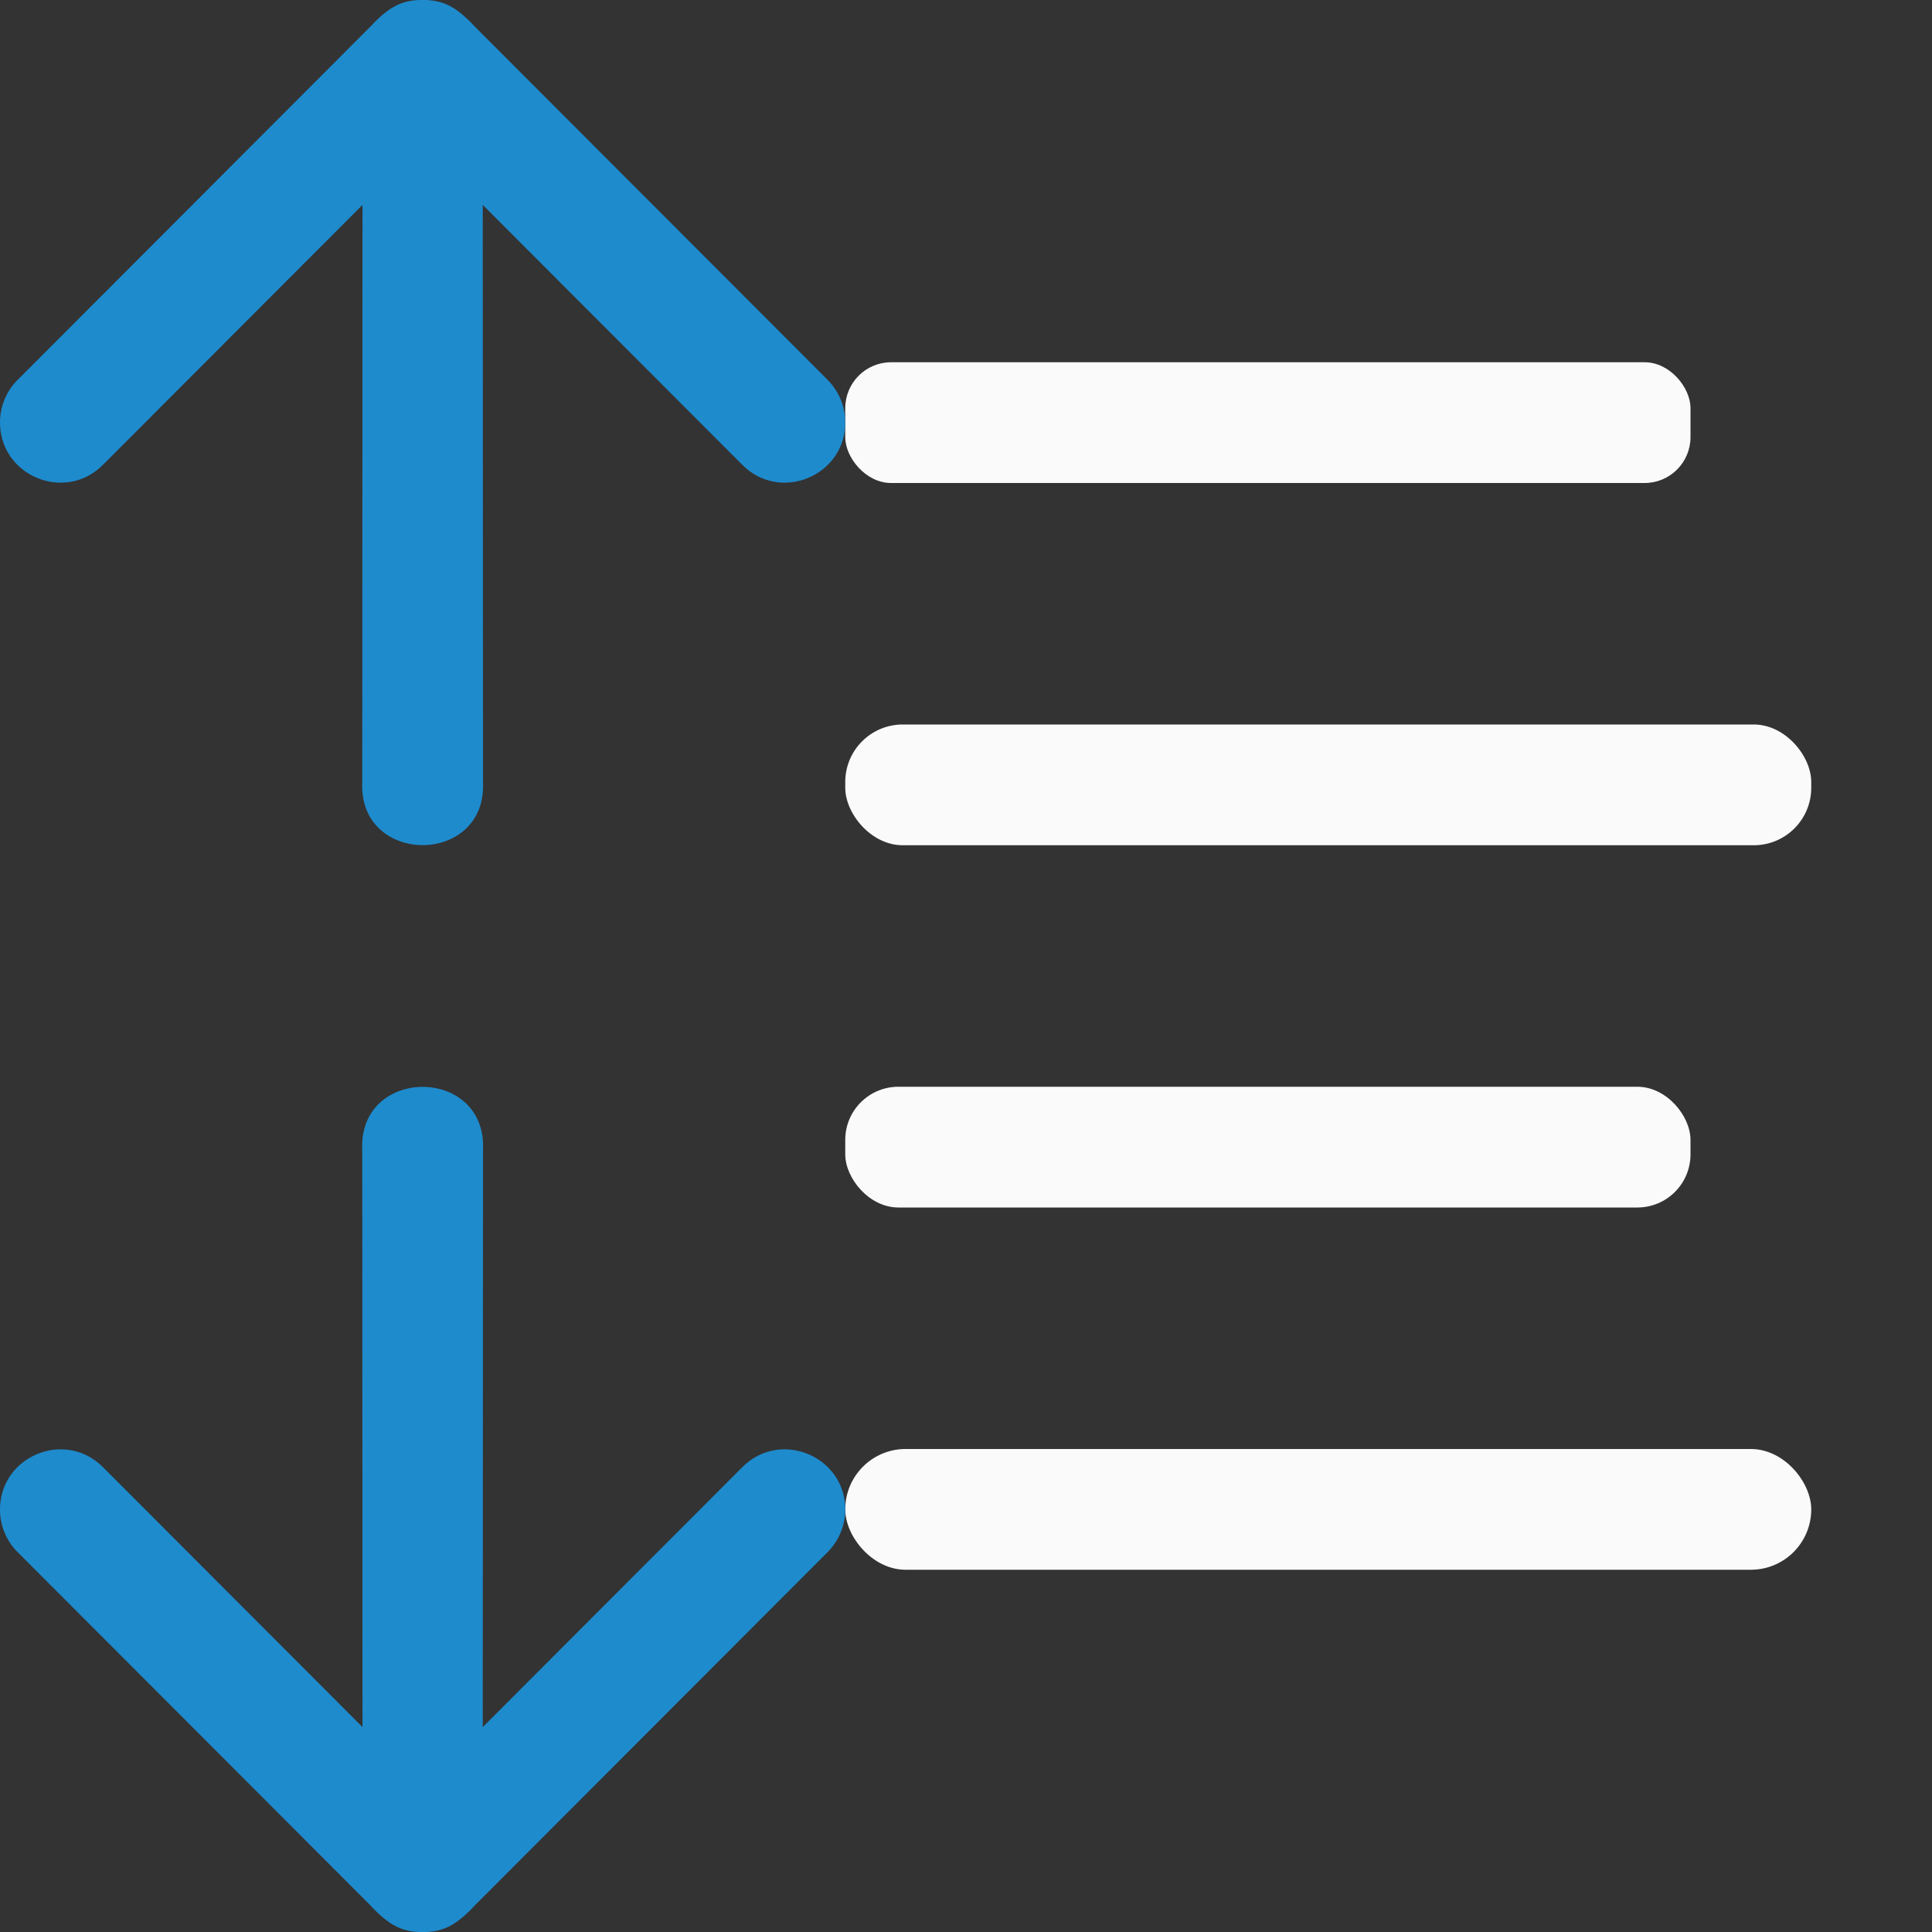 <svg viewBox="0 0 16 16" xmlns="http://www.w3.org/2000/svg"><rect x="0" y="0" width="16" height="16" fill="#333333" stroke="none"/><g fill="#fafafa"><rect height="1" ry=".38" width="7" x="7" y="3"/><rect height="1" ry=".44" width="7" x="7" y="9"/><rect height="1" ry=".5" width="8" x="7" y="12"/><rect height="1" ry=".476" width="8" x="7" y="6"/></g><g fill="#1e8bcd" fill-rule="evenodd"><path d="m0 3.484c-.012.454.54.687.857.361l2.145-2.148-.002 4.777c-.018.35.242.525.5.525s.518-.175.5-.525l-.002-4.777 2.145 2.148c.317.326.869.093.857-.361-.004-.13-.059-.253-.152-.344l-2.912-2.916c-.161-.173-.266-.223-.436-.225-.169.002-.275.051-.436.225l-2.912 2.916c-.094.09-.148.214-.152.344z"/><path d="m0 12.516c-.012-.454.54-.687.857-.361l2.145 2.148-.002-4.777c-.018-.35.242-.525.5-.525s.518.175.5.525l-.002 4.777 2.145-2.148c.317-.326.869-.093.857.361-.004.13-.059.253-.152.344l-2.912 2.916c-.161.173-.266.223-.436.225-.169-.002-.275-.051-.436-.225l-2.912-2.916c-.094-.09-.148-.214-.152-.344z"/></g></svg>